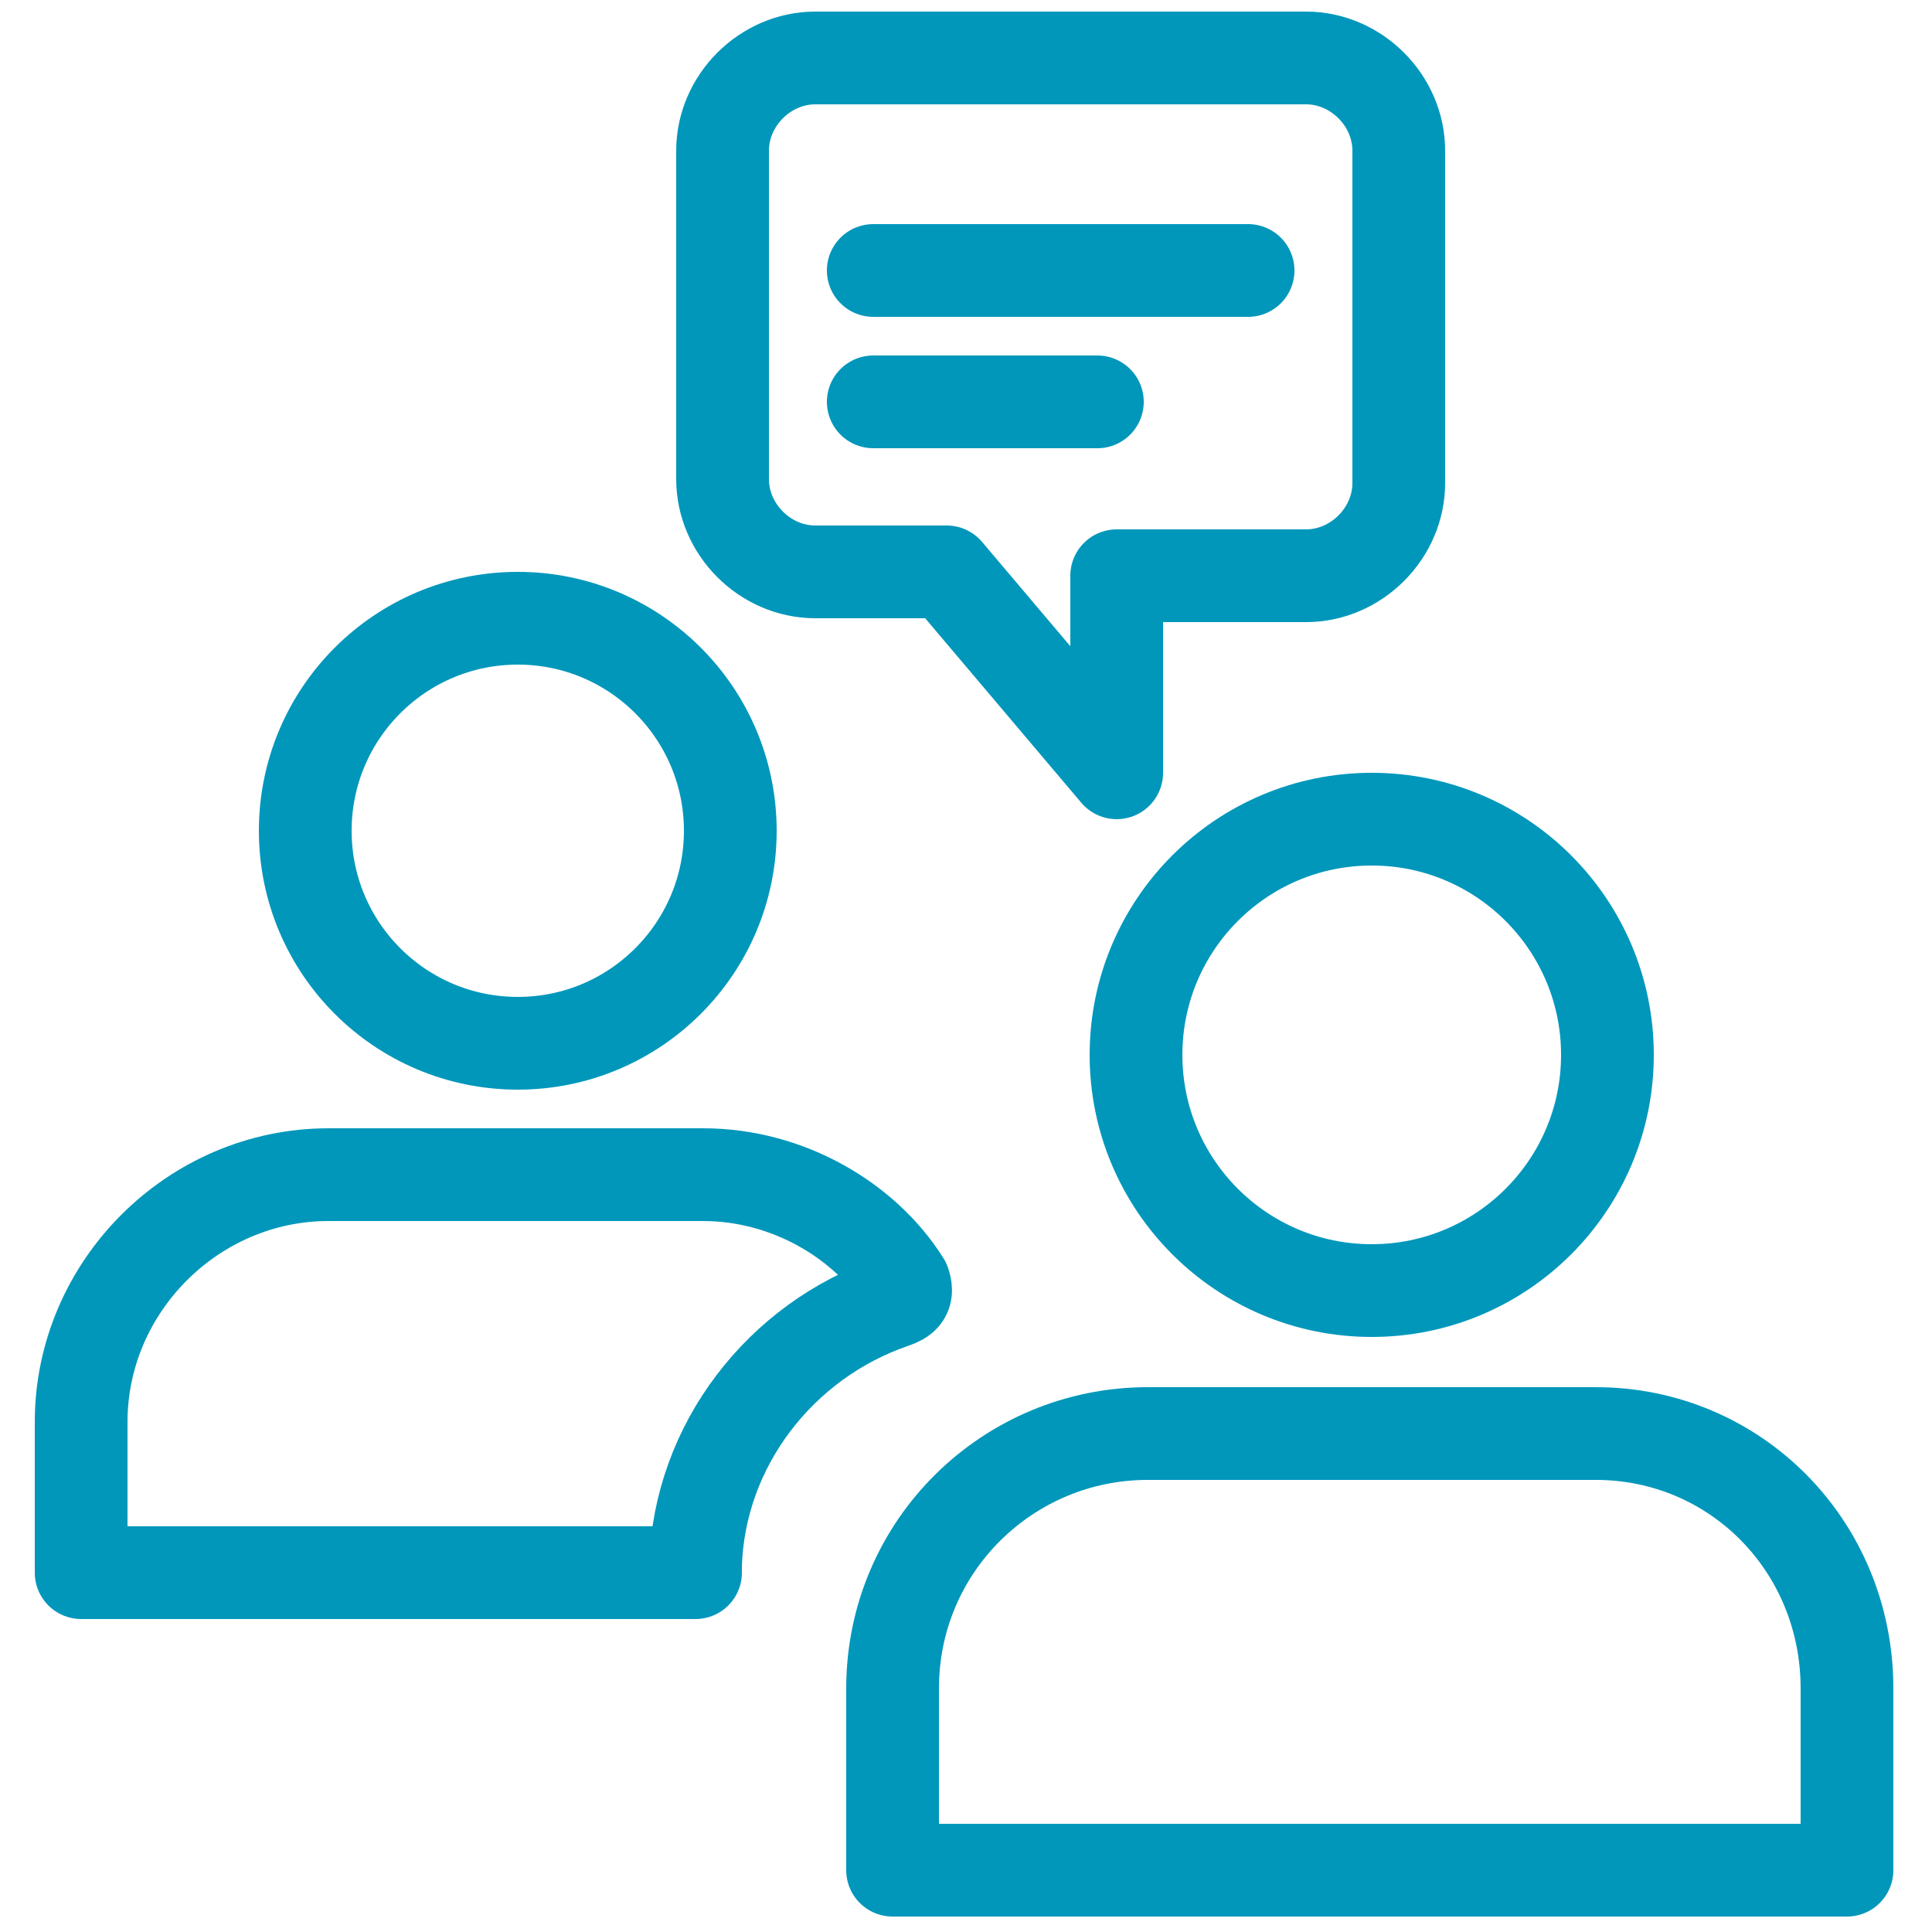 <?xml version="1.0" encoding="UTF-8"?> <svg xmlns="http://www.w3.org/2000/svg" xmlns:xlink="http://www.w3.org/1999/xlink" version="1.1" x="0px" y="0px" viewBox="0 0 50 50" style="enable-background:new 0 0 50 50;" xml:space="preserve"> <style type="text/css"> .st0{fill:none;stroke:#0097BB;stroke-width:2.4;stroke-linecap:round;stroke-linejoin:round;stroke-miterlimit:10;} .st1{fill:#FFFFFF;} .st2{fill:none;stroke:#0097BB;stroke-width:2.357;stroke-linecap:round;stroke-linejoin:round;stroke-miterlimit:10;} .st3{fill-rule:evenodd;clip-rule:evenodd;fill:none;stroke:#0097BB;stroke-width:2.4;stroke-linecap:round;stroke-linejoin:round;stroke-miterlimit:10;} .st4{fill-rule:evenodd;clip-rule:evenodd;fill:#0097BB;} .st5{fill:#0097BB;stroke:#0097BB;stroke-width:1.886;stroke-linecap:round;stroke-linejoin:round;stroke-miterlimit:10;} .st6{fill-rule:evenodd;clip-rule:evenodd;fill:#FFFFFF;} </style> <g id="Icons"> </g> <g id="Isolation_Mode"> </g> <g id="ART"> <g> <path class="st0" d="M28.9,20l0-5.1h4.9c1.3,0,2.4-1.1,2.4-2.4V3.9c0-1.3-1.1-2.4-2.4-2.4H21.1c-1.3,0-2.4,1.1-2.4,2.4v8.5 c0,1.3,1.1,2.4,2.4,2.4h3.4L28.9,20z"></path> </g> <g> <line class="st0" x1="22.6" y1="7" x2="32.3" y2="7"></line> <line class="st0" x1="22.6" y1="10.4" x2="28.4" y2="10.4"></line> </g> </g> <g id="Layer_1"> <circle class="st3" cx="35.5" cy="27.3" r="6.1"></circle> <path class="st3" d="M41.3,37.1H29.7c-3.6,0-6.6,2.9-6.6,6.6v4.7h24.7v-4.7C47.8,40,44.9,37.1,41.3,37.1z"></path> <circle class="st3" cx="13.4" cy="21.5" r="5.5"></circle> <path class="st3" d="M18.2,30.4H8.5c-3.5,0-6.4,2.9-6.4,6.4v3.9h15.9l0-0.2c0.1-3.1,2.2-5.8,5.1-6.8c0.3-0.1,0.4-0.2,0.3-0.5 C22.4,31.6,20.4,30.4,18.2,30.4z"></path> </g> </svg> 